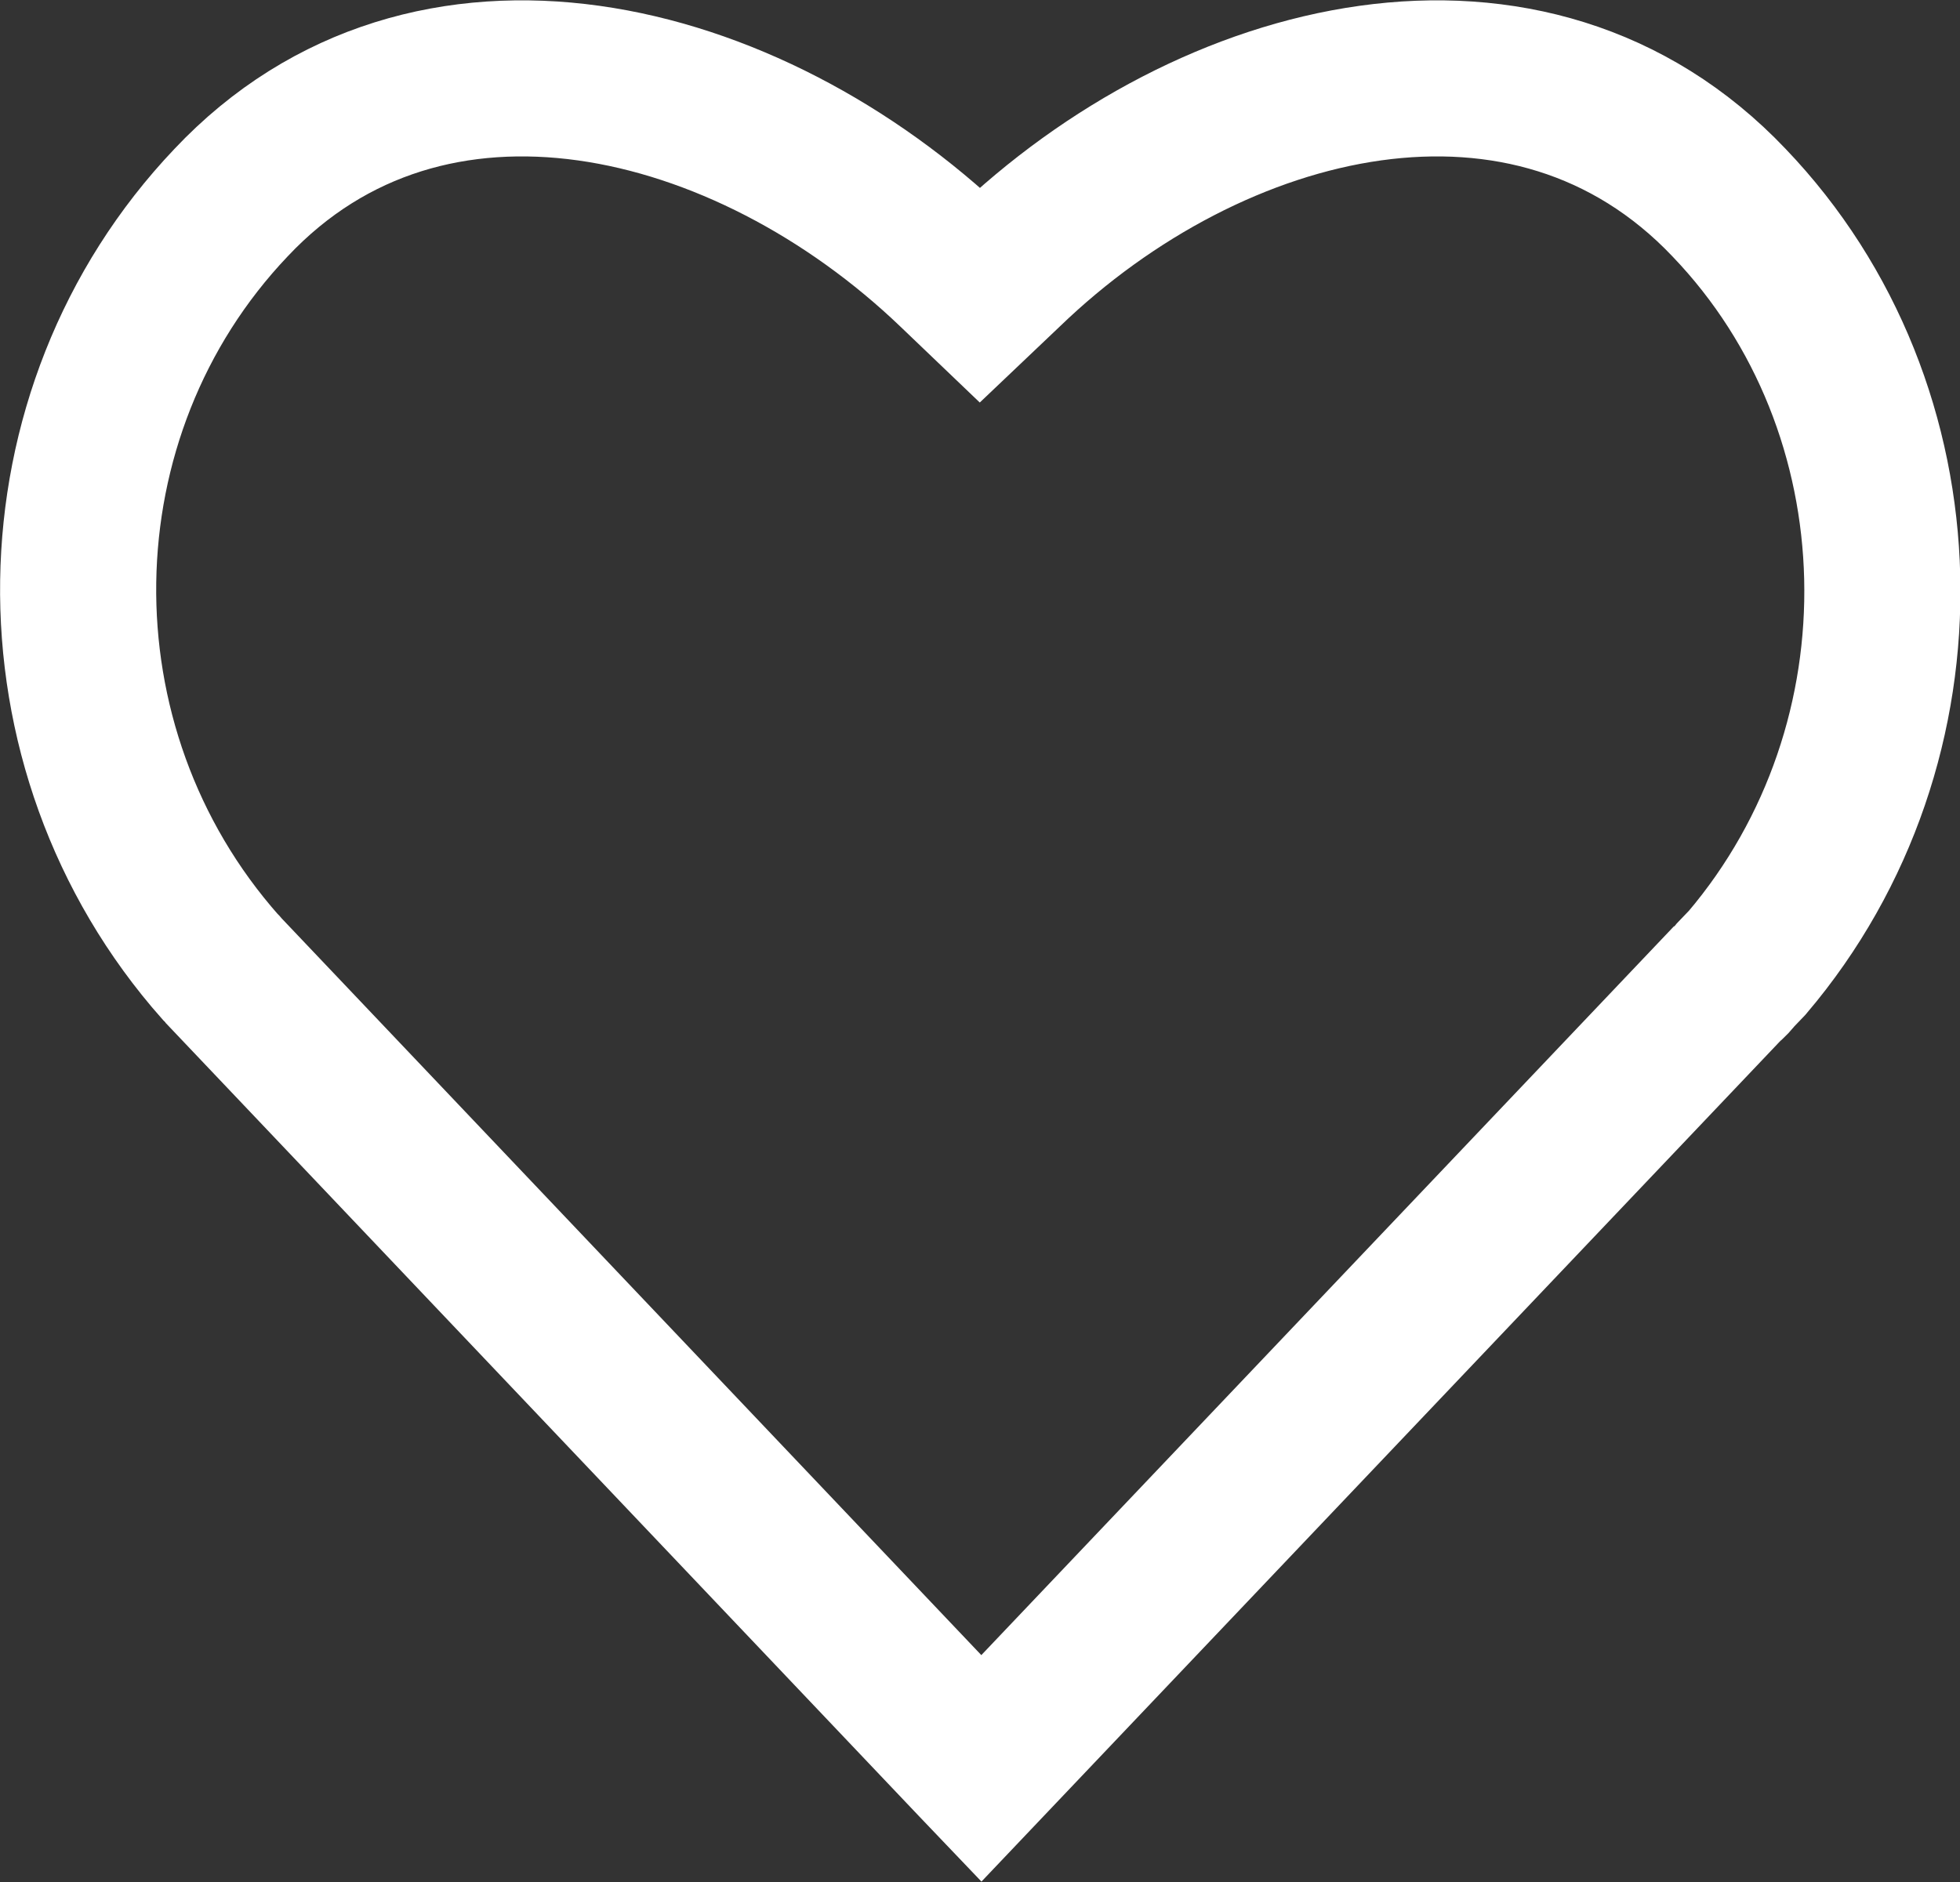 <?xml version="1.0" encoding="UTF-8"?>
<svg width="23.001px" height="22.09px" viewBox="0 0 23.001 22.09" version="1.1" xmlns="http://www.w3.org/2000/svg" xmlns:xlink="http://www.w3.org/1999/xlink">
    <rect x="0" y="0" width="23.001" height="22.09" fill="#333333" stroke="none"/>
    <title>HART ICON CART 1</title>
    <g id="PAGES" stroke="none" stroke-width="1" fill="none" fill-rule="evenodd">
        <g id="HOMEPAGE--1" transform="translate(-1657.083, -24.08)" stroke="#FFFFFF" stroke-width="1.832">
            <g id="HART-ICON-CART-1" transform="translate(1658, 25)">
                <path d="M10.583,2.539 L10.885,2.252 C13.31,-0.088 17.039,-1.001 19.374,1.459 C21.688,3.875 21.781,7.795 19.588,10.379 L19.451,10.522 C19.417,10.565 19.386,10.602 19.343,10.634 L10.599,19.837 L10.536,19.771 L1.72,10.486 C1.702,10.463 1.682,10.442 1.67,10.432 C-0.608,7.858 -0.545,3.921 1.794,1.459 C4.111,-1.001 7.84,-0.088 10.283,2.252 L10.583,2.539 Z" id="Fill-1"></path>
            </g>
        </g>
    </g>
</svg>